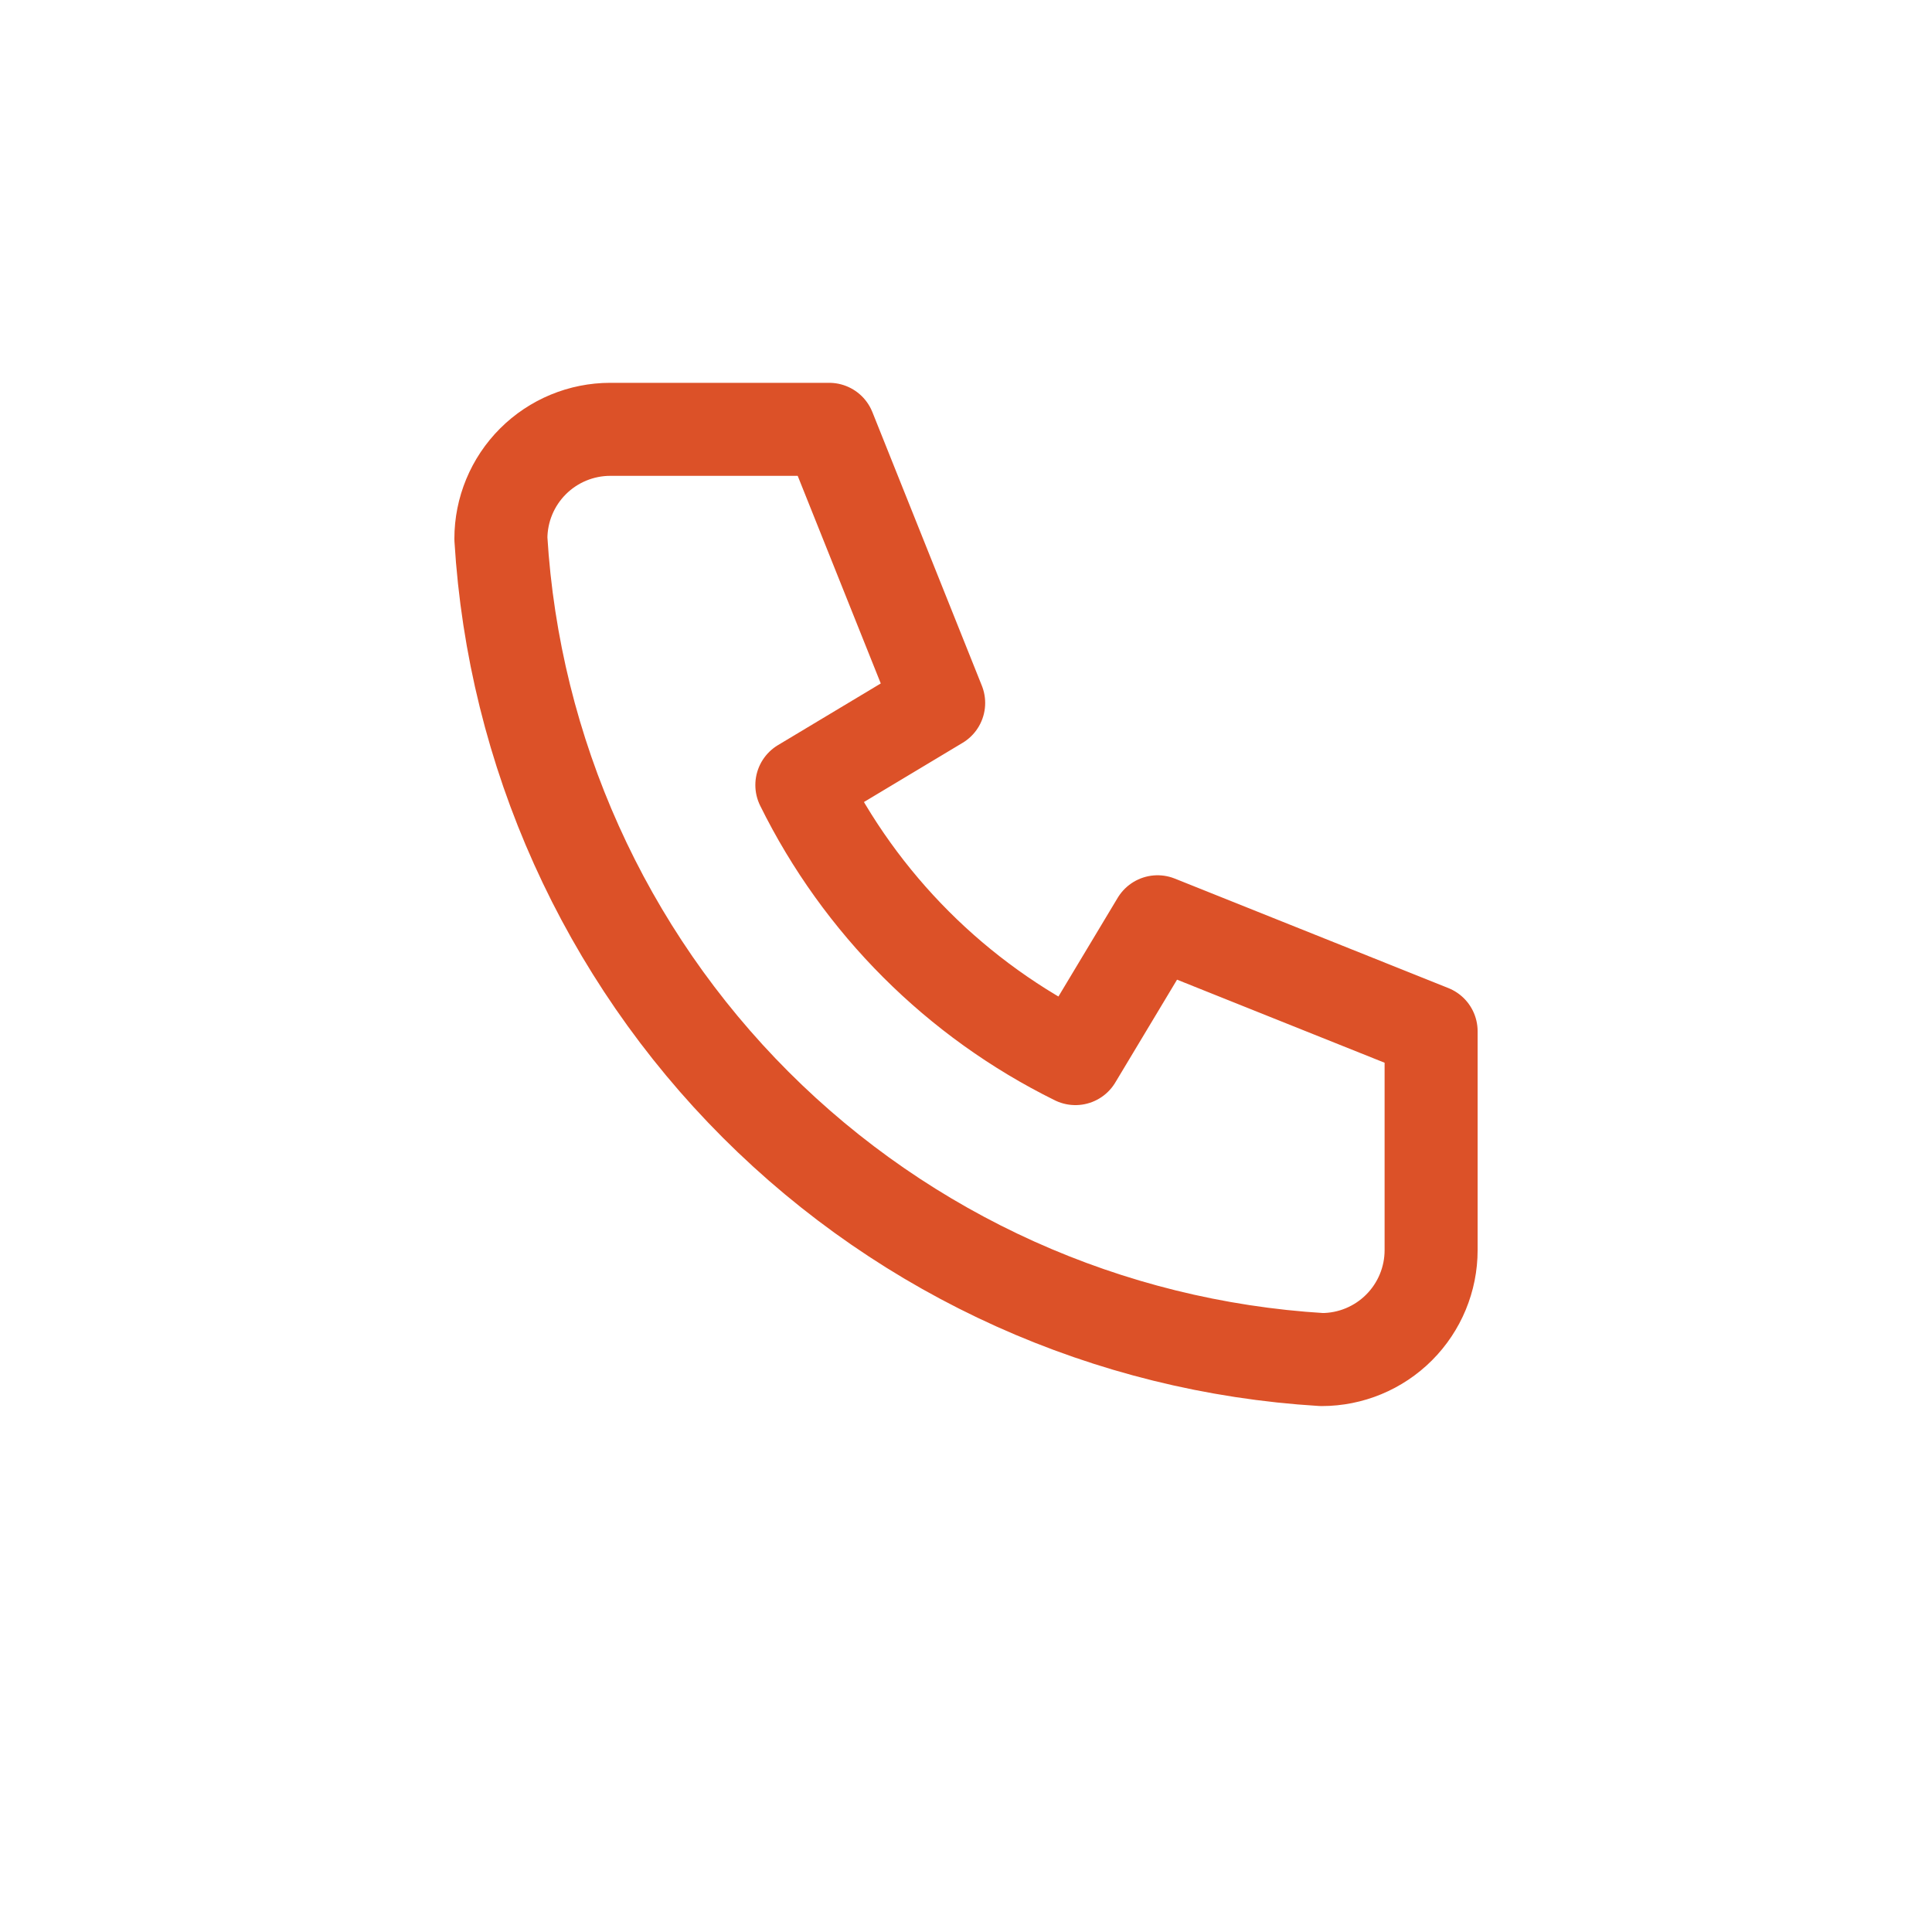 <svg width="27" height="27" viewBox="0 0 27 27" fill="none" xmlns="http://www.w3.org/2000/svg">
<path d="M8.529 6H11.588L13.118 9.824L11.206 10.971C12.025 12.631 13.369 13.975 15.029 14.794L16.177 12.882L20 14.412V17.471C20 17.876 19.839 18.265 19.552 18.552C19.265 18.839 18.876 19 18.471 19C15.488 18.819 12.674 17.552 10.561 15.439C8.448 13.326 7.181 10.512 7 7.529C7 7.124 7.161 6.735 7.448 6.448C7.735 6.161 8.124 6 8.529 6Z" stroke="#DC5128" stroke-width="1.3" stroke-miterlimit="10" stroke-linecap="round" stroke-linejoin="round"/>
</svg>
